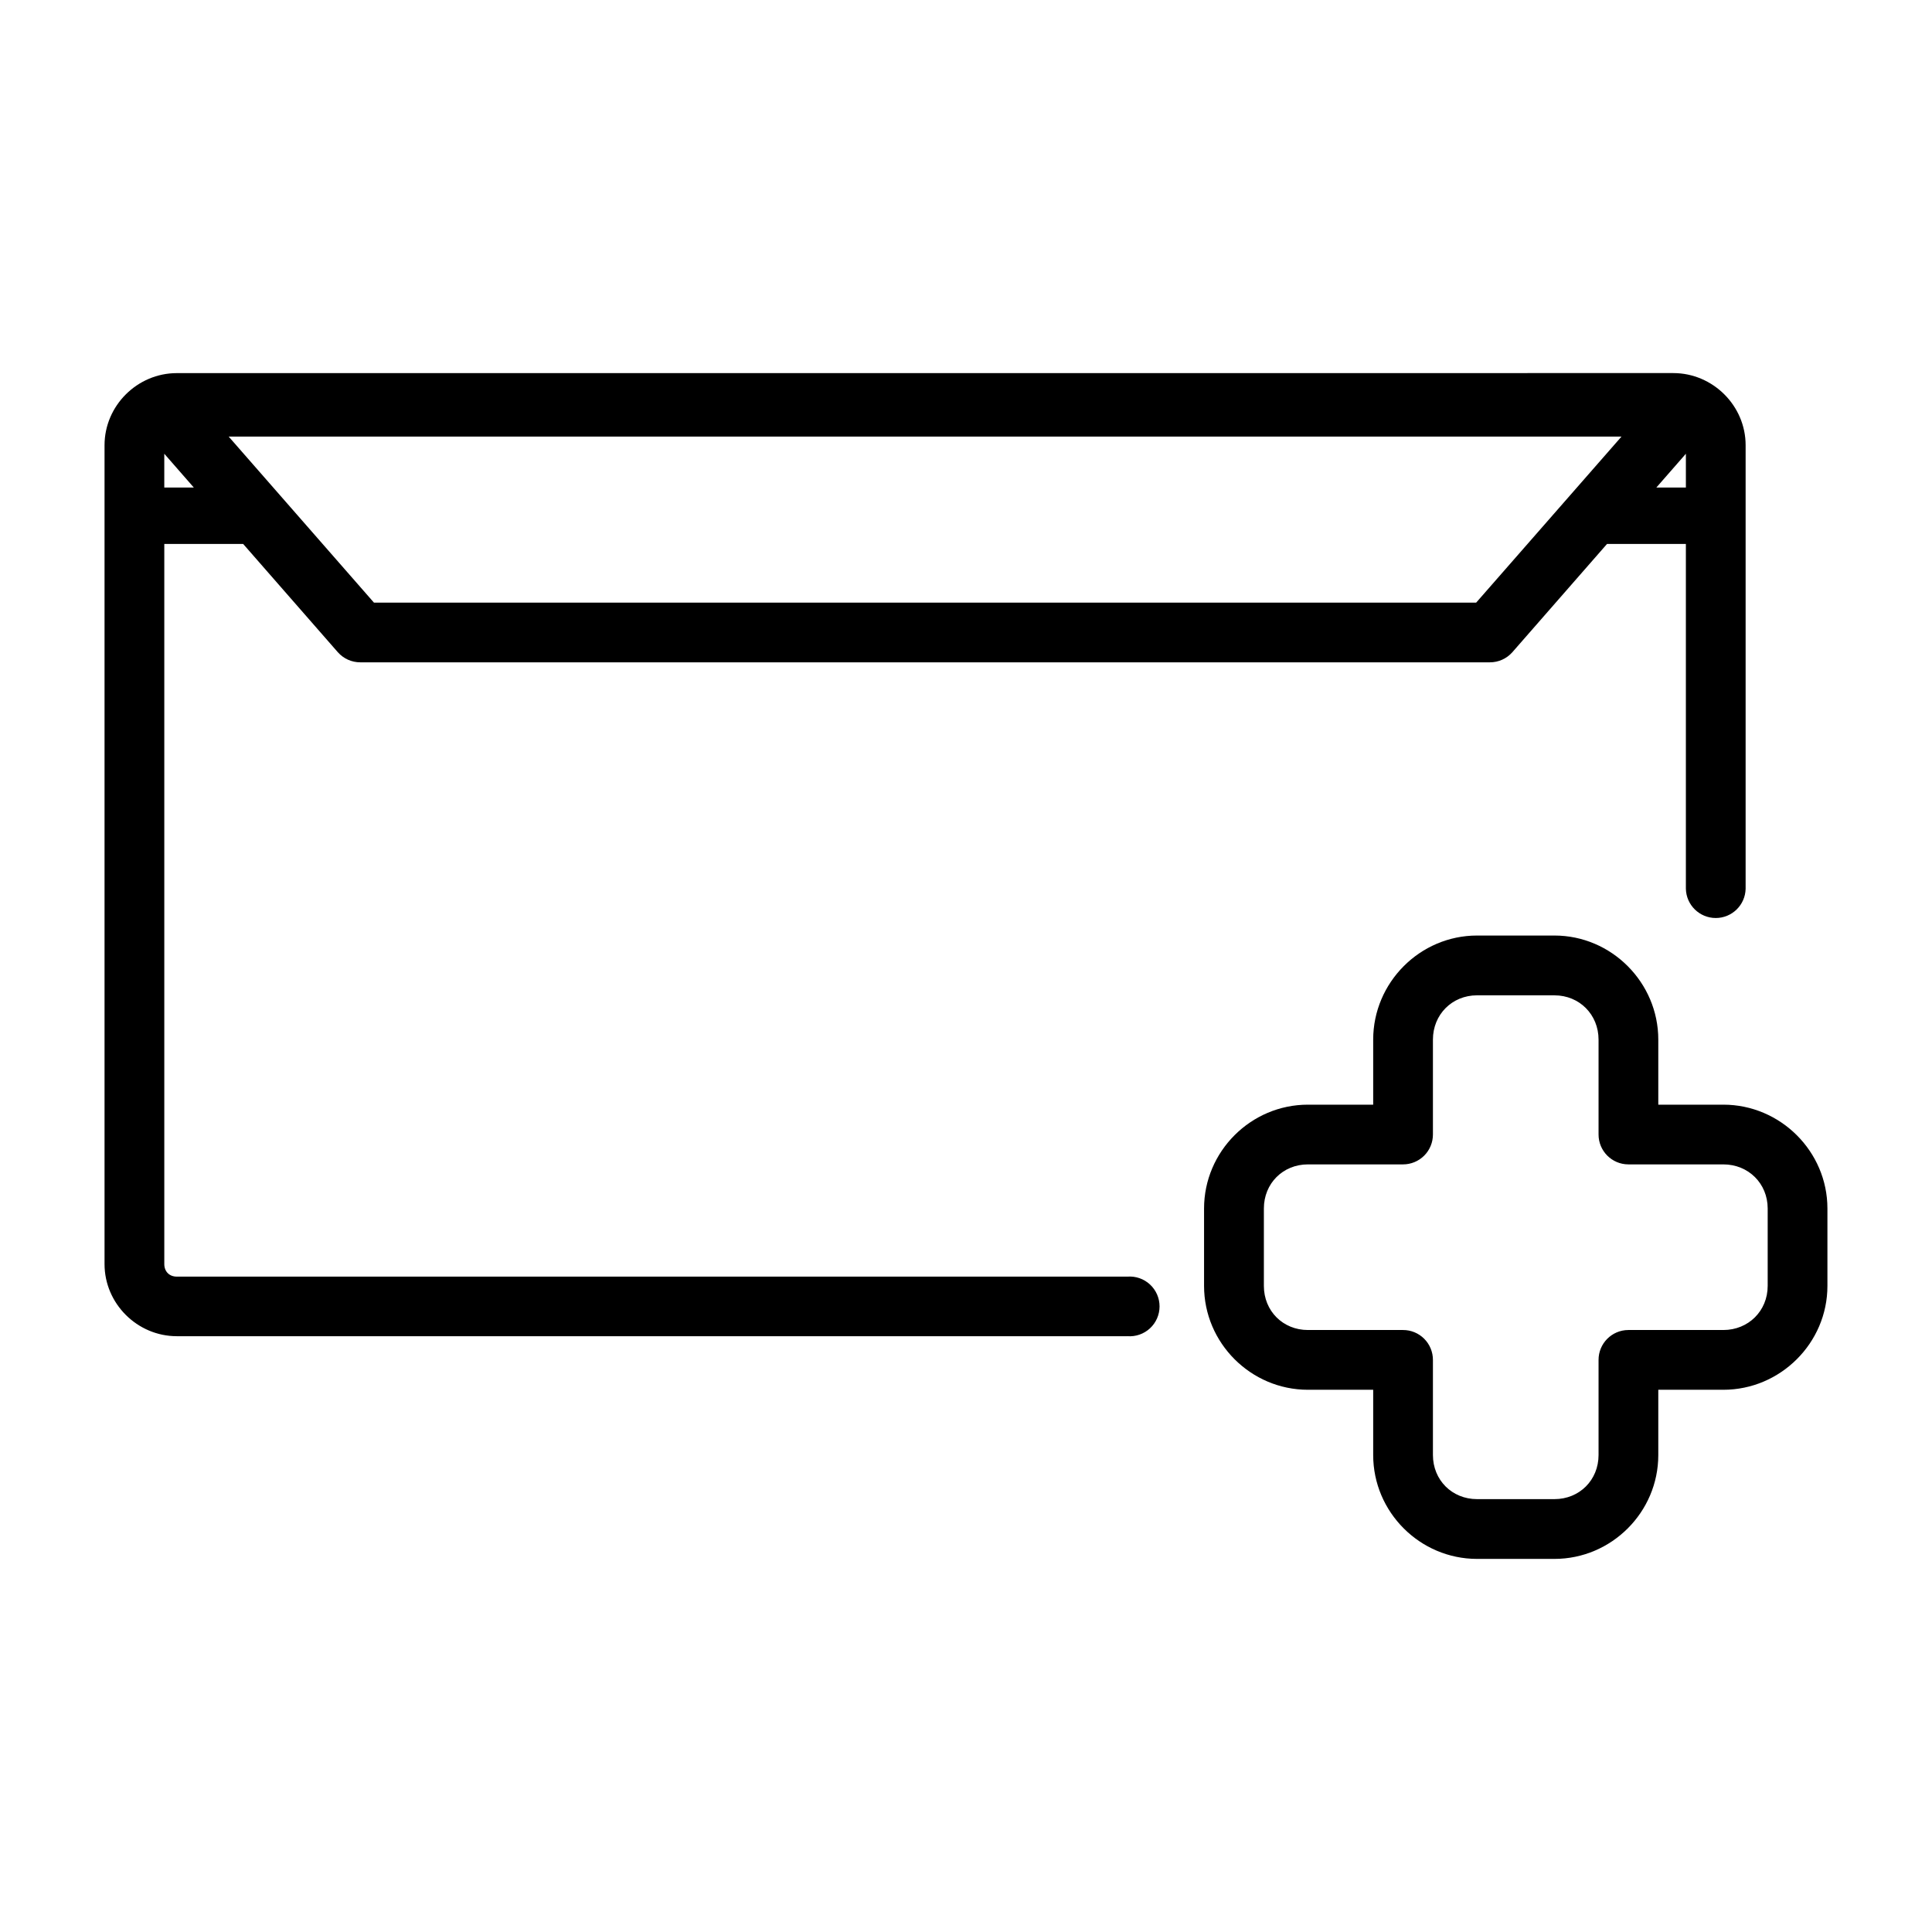 <?xml version="1.0" encoding="UTF-8"?>
<!-- Uploaded to: ICON Repo, www.iconrepo.com, Generator: ICON Repo Mixer Tools -->
<svg fill="#000000" width="800px" height="800px" version="1.1" viewBox="144 144 512 512" xmlns="http://www.w3.org/2000/svg">
 <path d="m190.86 242.88c-10.477 0-19.156 8.633-19.156 19.109v217.01c0 10.477 8.68 19.109 19.156 19.109h251.9l0.004-0.004c2.199 0.172 4.371-0.582 5.992-2.082 1.617-1.496 2.539-3.606 2.539-5.809 0-2.207-0.922-4.312-2.539-5.812-1.621-1.5-3.793-2.254-5.992-2.082h-251.9c-1.98 0-3.324-1.344-3.324-3.324v-190.84h20.902l25.09 28.695c1.508 1.703 3.676 2.68 5.953 2.672h299.35-0.004c2.277 0.008 4.445-0.969 5.953-2.672l25.09-28.695h20.902v91.383c0.098 4.305 3.613 7.742 7.918 7.742 4.301 0 7.816-3.438 7.914-7.742v-117.56c0-10.477-8.695-19.109-19.172-19.109zm13.742 16.82h369.11l-38.512 44h-292.1zm-17.066 4.547 7.824 8.953h-7.824zm403.24 0v8.953h-7.824zm-55.348 127.68c-15.121 0-27.52 12.457-27.52 27.582v17.238h-17.301c-15.121 0-27.52 12.395-27.52 27.52v20.516c0 15.121 12.395 27.52 27.52 27.52h17.301v17.301c0 15.121 12.395 27.52 27.52 27.52h20.516c15.121 0 27.52-12.395 27.52-27.52v-17.301h17.238c15.121 0 27.582-12.395 27.582-27.52v-20.516c0-15.121-12.457-27.52-27.582-27.52h-17.238v-17.238c0-15.121-12.395-27.582-27.52-27.582zm0 15.848h20.516c6.629 0 11.688 5.106 11.688 11.734v25.121-0.004c-0.016 4.371 3.516 7.93 7.887 7.949h25.184c6.629 0 11.75 5.059 11.75 11.688v20.516c0 6.629-5.121 11.688-11.75 11.688h-25.184c-4.371 0.016-7.902 3.574-7.887 7.945v25.184c0 6.629-5.059 11.688-11.688 11.688h-20.516c-6.629 0-11.688-5.059-11.688-11.688v-25.184c0.008-2.109-0.824-4.137-2.316-5.629-1.492-1.492-3.519-2.328-5.629-2.316h-25.184c-6.629 0-11.672-5.059-11.672-11.688v-20.516c0-6.629 5.043-11.688 11.672-11.688h25.184c2.109 0.008 4.137-0.828 5.629-2.32 1.492-1.492 2.324-3.519 2.316-5.629v-25.121c0-6.629 5.059-11.734 11.688-11.734z"/>
</svg>
